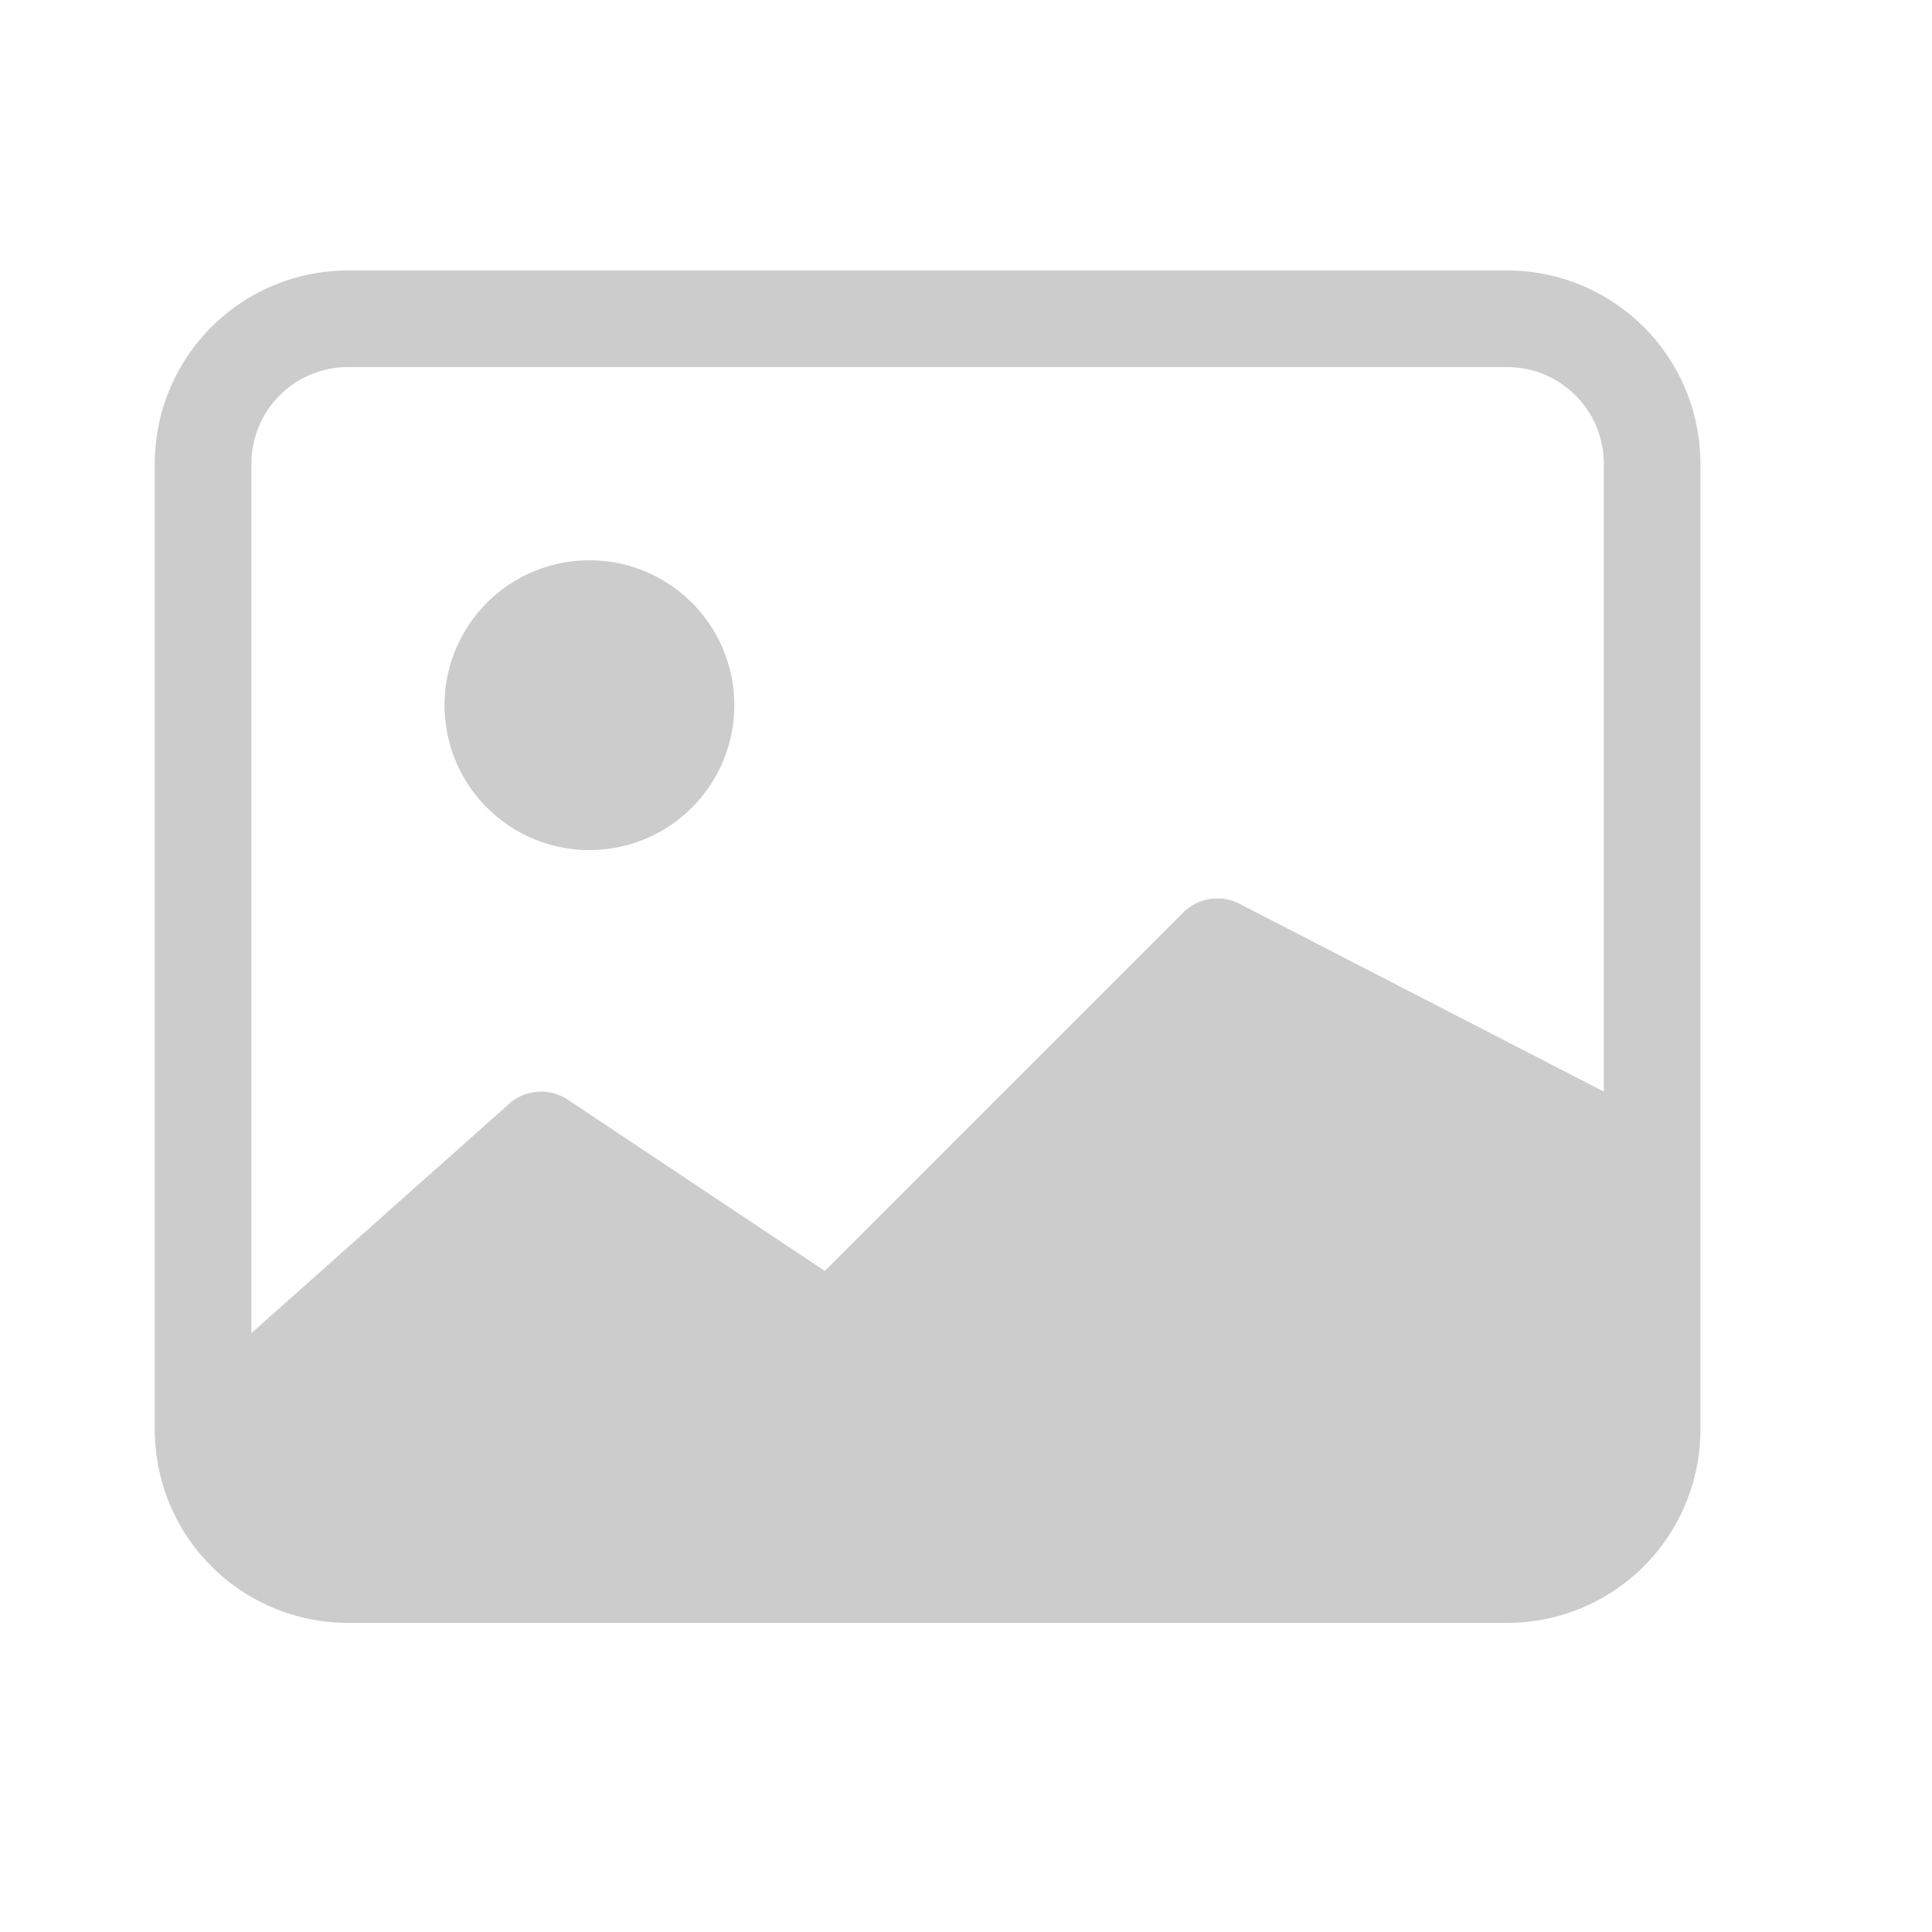 <?xml version="1.0" encoding="UTF-8"?> <svg xmlns="http://www.w3.org/2000/svg" width="46" height="46" fill="#cccccc" viewBox="0 0 24 24"> <path d="M9.122 8.76a1.8 1.8 0 1 1-3.6 0 1.8 1.8 0 0 1 3.6 0Z"></path> <path d="M4.323 3.36a2.4 2.4 0 0 0-2.4 2.4v12a2.4 2.4 0 0 0 2.4 2.4h14.4a2.4 2.4 0 0 0 2.4-2.4v-12a2.4 2.4 0 0 0-2.4-2.4h-14.4Zm14.4 1.2a1.2 1.2 0 0 1 1.2 1.2v7.8l-4.532-2.336a.602.602 0 0 0-.693.112l-4.452 4.452-3.192-2.127a.6.6 0 0 0-.756.075L3.123 16.56V5.76a1.2 1.2 0 0 1 1.2-1.2h14.4Z"></path> </svg> 